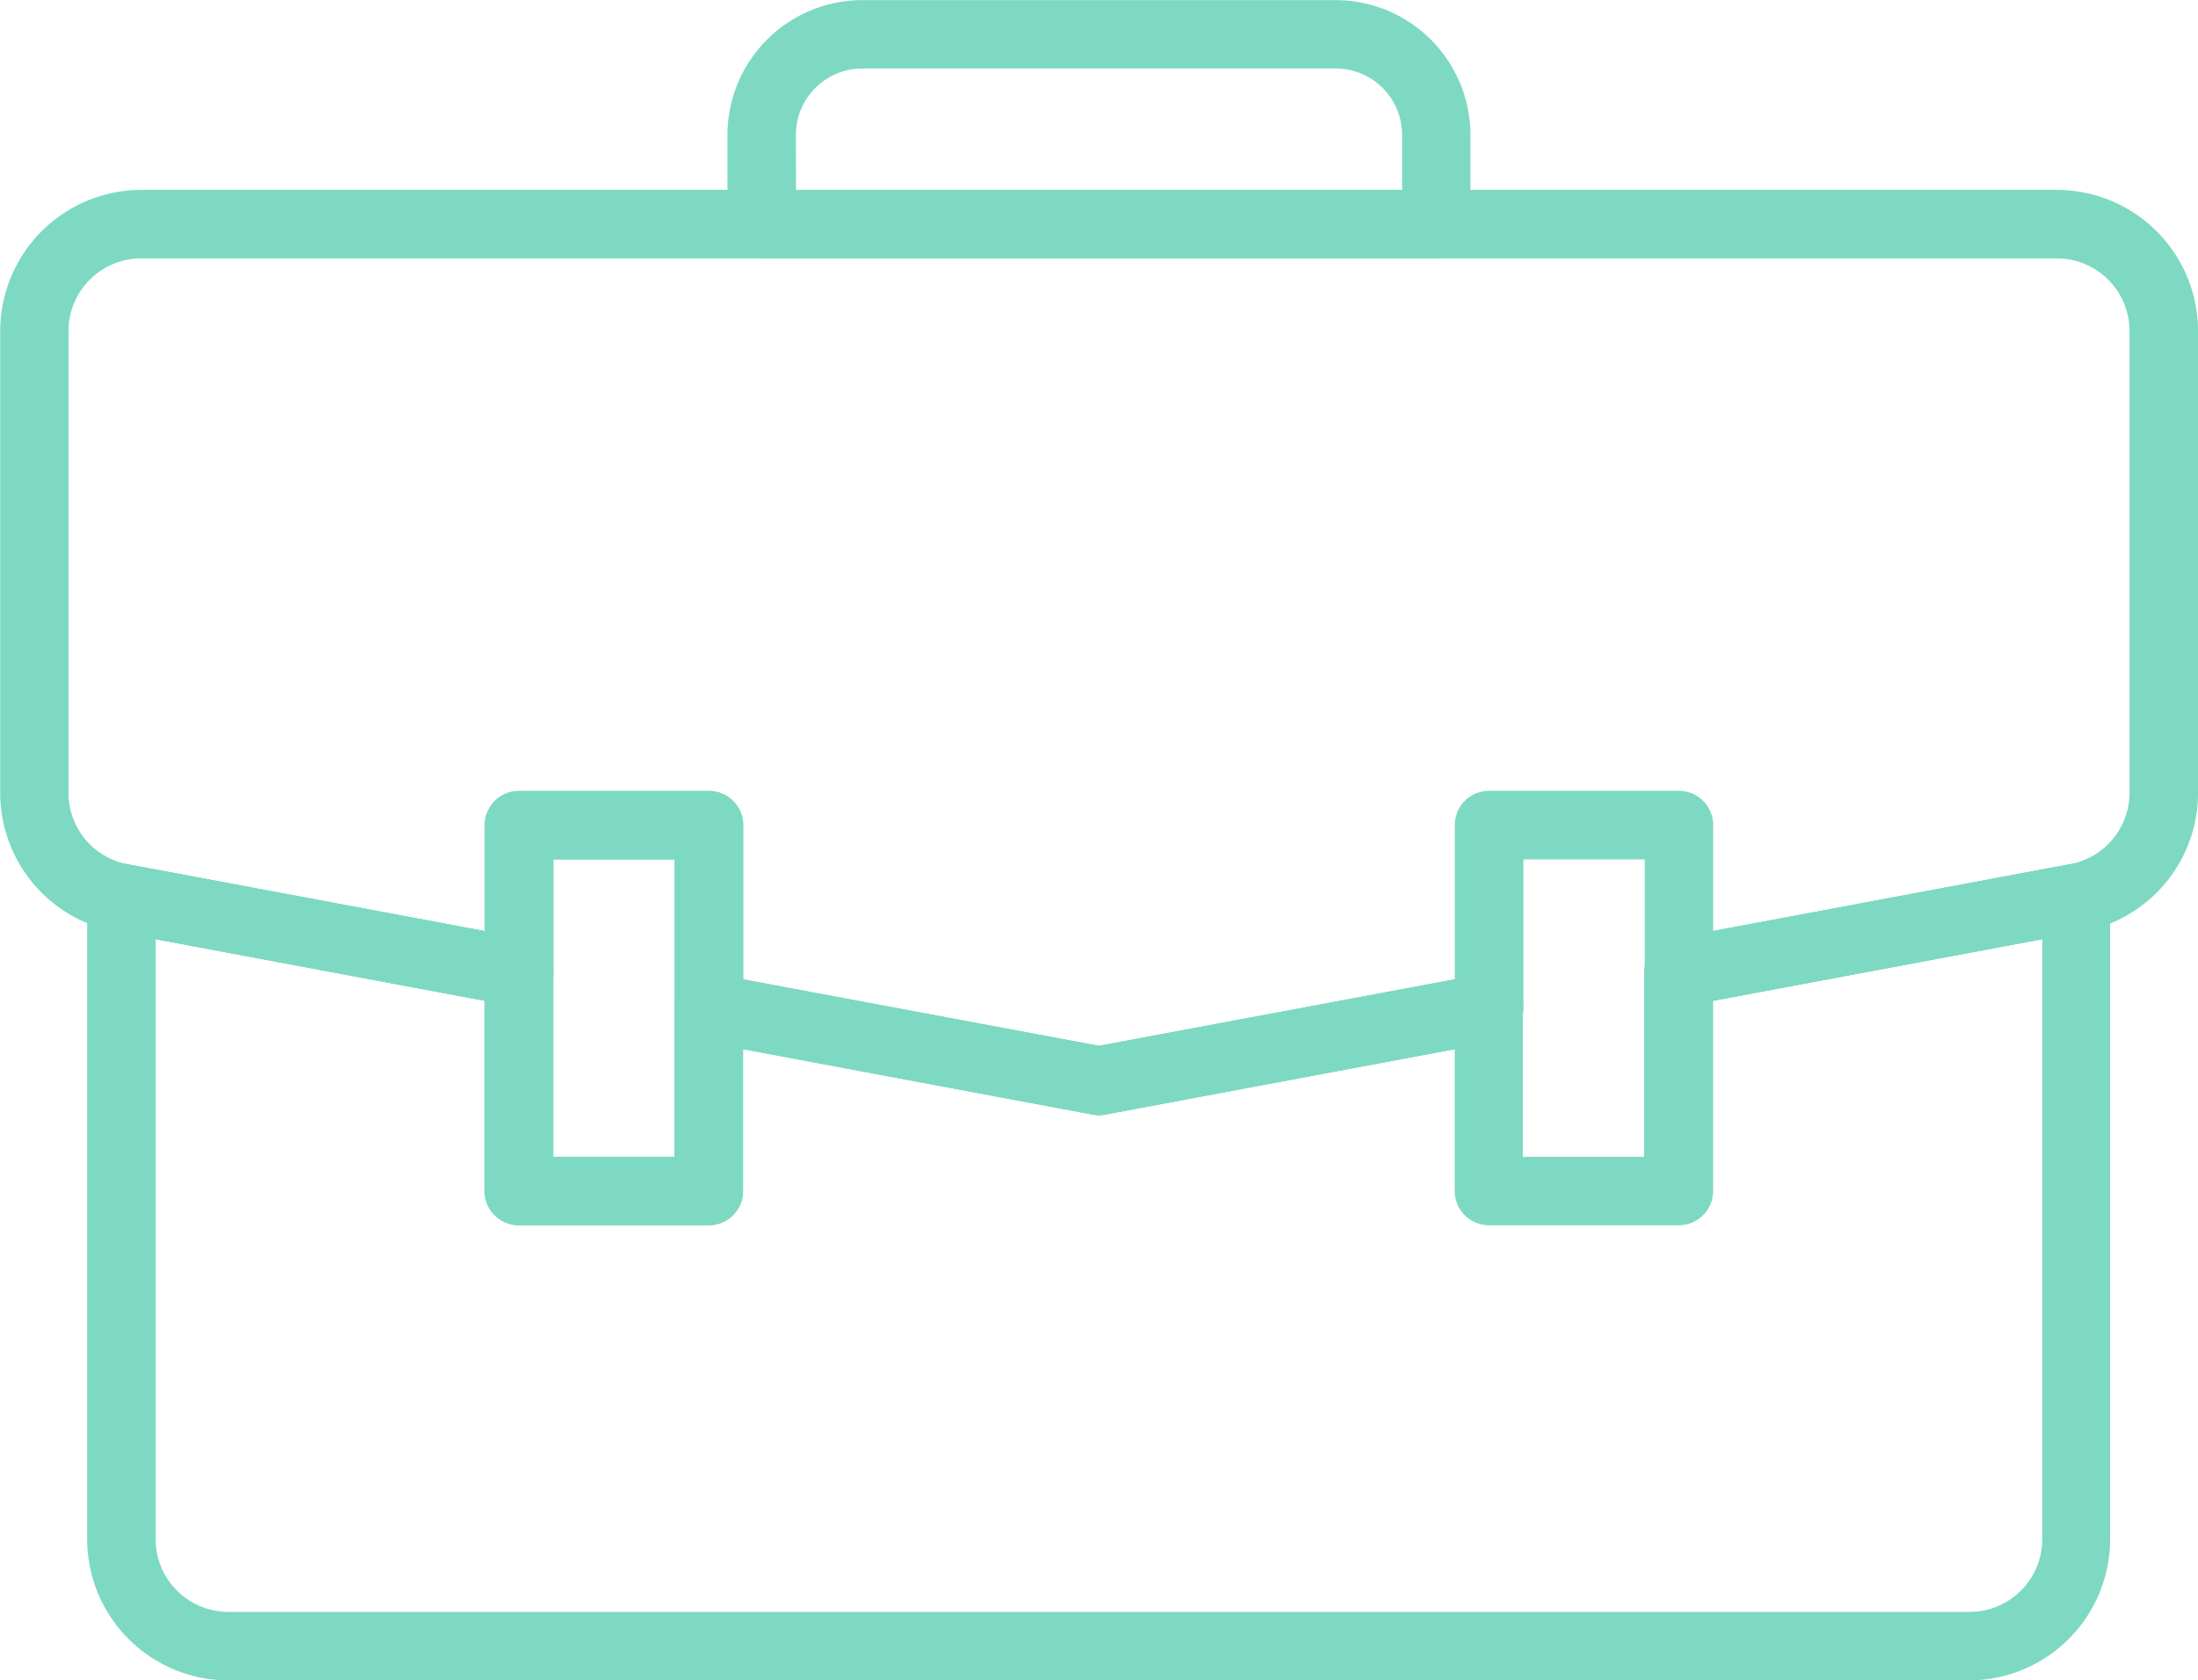 <svg xmlns="http://www.w3.org/2000/svg" width="76.082" height="58.17" viewBox="0 0 76.082 58.17">
  <g id="Group_525" data-name="Group 525" transform="translate(-129.401 -422.629)">
    <g id="Group_415" data-name="Group 415" transform="translate(154.581 422.629)">
      <path id="Path_281" data-name="Path 281" d="M167.619,431.574H144.267a1.186,1.186,0,0,1-1.185-1.185V427.3a4.674,4.674,0,0,1,4.669-4.667h16.384A4.674,4.674,0,0,1,168.8,427.3v3.092A1.186,1.186,0,0,1,167.619,431.574ZM145.454,429.2h20.98V427.3a2.3,2.3,0,0,0-2.3-2.3H147.751a2.3,2.3,0,0,0-2.3,2.3Z" transform="translate(-143.082 -422.629)" fill="#7dd9c2"/>
    </g>
    <g id="Group_416" data-name="Group 416" transform="translate(132.419 452.528)">
      <path id="Path_282" data-name="Path 282" d="M196.2,467.145H135.926a4.892,4.892,0,0,1-4.885-4.886v-22.2a1.187,1.187,0,0,1,1.4-1.165l13.763,2.575a1.188,1.188,0,0,1,.966,1.167v6.385h4.2v-5.155a1.185,1.185,0,0,1,1.4-1.165l13.281,2.485,13.281-2.485a1.185,1.185,0,0,1,1.4,1.165v5.155h4.2v-6.385a1.187,1.187,0,0,1,.968-1.167l13.763-2.575a1.187,1.187,0,0,1,1.4,1.165v22.2A4.892,4.892,0,0,1,196.2,467.145Zm-62.79-25.658v20.772a2.518,2.518,0,0,0,2.514,2.516H196.2a2.518,2.518,0,0,0,2.514-2.516V441.487l-11.393,2.131v6.587a1.186,1.186,0,0,1-1.185,1.185h-6.574a1.186,1.186,0,0,1-1.185-1.185v-4.912l-12.1,2.264a1.244,1.244,0,0,1-.436,0l-12.1-2.264v4.912a1.187,1.187,0,0,1-1.187,1.185h-6.574a1.186,1.186,0,0,1-1.185-1.185v-6.587Z" transform="translate(-131.041 -438.874)" fill="#7dd9c2"/>
    </g>
    <g id="Group_417" data-name="Group 417" transform="translate(129.401 429.203)">
      <path id="Path_283" data-name="Path 283" d="M167.442,458.227a1.227,1.227,0,0,1-.217-.018l-13.5-2.527a1.185,1.185,0,0,1-.968-1.165v-5.139h-4.2v3.909a1.185,1.185,0,0,1-1.4,1.165l-13.763-2.577a4.887,4.887,0,0,1-3.986-4.8V431.086a4.89,4.89,0,0,1,4.885-4.885H200.6a4.89,4.89,0,0,1,4.885,4.885v15.988a4.886,4.886,0,0,1-3.985,4.8l-13.763,2.577a1.2,1.2,0,0,1-.975-.254,1.181,1.181,0,0,1-.429-.911v-3.909h-4.2v5.139a1.185,1.185,0,0,1-.968,1.165l-13.5,2.527A1.263,1.263,0,0,1,167.442,458.227Zm-12.313-4.7,12.313,2.3,12.315-2.3v-5.339a1.185,1.185,0,0,1,1.185-1.185h6.574a1.185,1.185,0,0,1,1.185,1.185v3.666l12.361-2.313a2.515,2.515,0,0,0,2.05-2.472V431.086a2.517,2.517,0,0,0-2.514-2.514H134.286a2.517,2.517,0,0,0-2.514,2.514v15.988a2.515,2.515,0,0,0,2.052,2.472l12.359,2.313v-3.666a1.185,1.185,0,0,1,1.185-1.185h6.574a1.186,1.186,0,0,1,1.187,1.185Z" transform="translate(-129.401 -426.201)" fill="#7dd9c2"/>
    </g>
    <g id="Group_418" data-name="Group 418" transform="translate(166.257 456.332)">
      <path id="Path_284" data-name="Path 284" d="M150.609,445.839a1.183,1.183,0,0,1-1.163-.966,1.117,1.117,0,0,1-.02-.219,1.187,1.187,0,0,1,.968-1.165l13.5-2.525a1.182,1.182,0,0,1,1.384.946,1.293,1.293,0,0,1,.02.219,1.187,1.187,0,0,1-.968,1.165l-13.5,2.527A1.3,1.3,0,0,1,150.609,445.839Z" transform="translate(-149.426 -440.941)" fill="#7dd9c2"/>
    </g>
    <g id="Group_419" data-name="Group 419" transform="translate(132.419 452.528)">
      <path id="Path_285" data-name="Path 285" d="M145.991,443.821a1.271,1.271,0,0,1-.219-.02l-13.763-2.577a1.183,1.183,0,0,1-.968-1.163,1.277,1.277,0,0,1,.02-.219,1.188,1.188,0,0,1,1.384-.948l13.763,2.575a1.187,1.187,0,0,1,.966,1.165,1.117,1.117,0,0,1-.02.219A1.185,1.185,0,0,1,145.991,443.821Z" transform="translate(-131.041 -438.874)" fill="#7dd9c2"/>
    </g>
    <g id="Group_420" data-name="Group 420" transform="translate(152.757 456.333)">
      <path id="Path_286" data-name="Path 286" d="M156.778,445.838a1.263,1.263,0,0,1-.219-.018l-13.5-2.527a1.187,1.187,0,0,1-.968-1.165,1.293,1.293,0,0,1,.02-.219,1.185,1.185,0,0,1,1.384-.946l13.5,2.525a1.187,1.187,0,0,1,.966,1.165,1.117,1.117,0,0,1-.02.219A1.183,1.183,0,0,1,156.778,445.838Z" transform="translate(-142.091 -440.941)" fill="#7dd9c2"/>
    </g>
    <g id="Group_421" data-name="Group 421" transform="translate(186.331 452.527)">
      <path id="Path_287" data-name="Path 287" d="M161.516,443.822a1.185,1.185,0,0,1-1.163-.968,1.277,1.277,0,0,1-.02-.219,1.187,1.187,0,0,1,.968-1.165l13.763-2.575a1.182,1.182,0,0,1,1.382.948,1.117,1.117,0,0,1,.02.219,1.183,1.183,0,0,1-.968,1.163L161.737,443.8A1.275,1.275,0,0,1,161.516,443.822Z" transform="translate(-160.333 -438.873)" fill="#7dd9c2"/>
    </g>
    <g id="Group_422" data-name="Group 422" transform="translate(146.182 450.01)">
      <path id="Path_288" data-name="Path 288" d="M146.278,452.541H139.7a1.186,1.186,0,0,1-1.185-1.185V438.691a1.185,1.185,0,0,1,1.185-1.185h6.574a1.186,1.186,0,0,1,1.187,1.185v12.664A1.187,1.187,0,0,1,146.278,452.541Zm-5.389-2.37h4.2V439.877h-4.2Z" transform="translate(-138.519 -437.506)" fill="#7dd9c2"/>
    </g>
  </g>
</svg>
